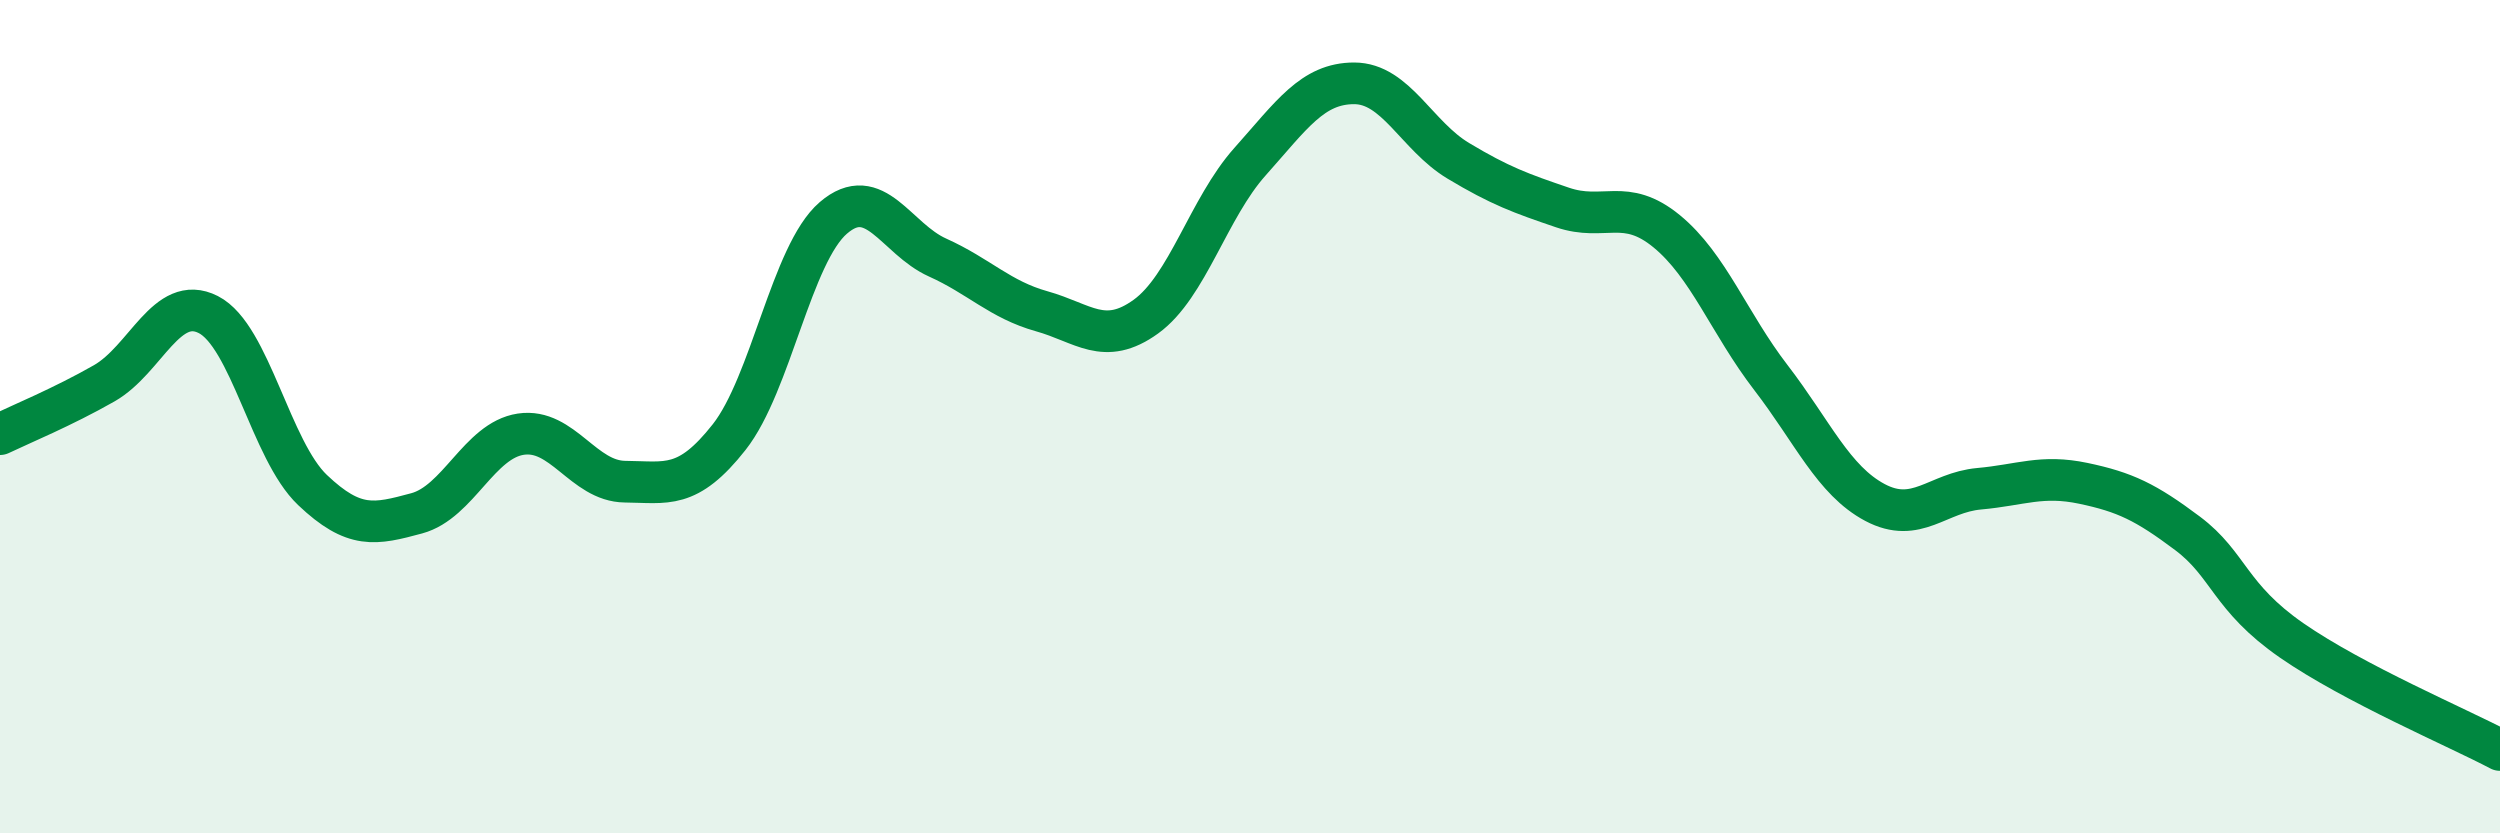 
    <svg width="60" height="20" viewBox="0 0 60 20" xmlns="http://www.w3.org/2000/svg">
      <path
        d="M 0,10.42 C 0.5,10.18 1.5,9.77 2.5,9.2 C 3.5,8.63 4,7.04 5,7.55 C 6,8.06 6.5,10.81 7.5,11.76 C 8.5,12.71 9,12.59 10,12.32 C 11,12.05 11.5,10.57 12.5,10.42 C 13.5,10.27 14,11.55 15,11.56 C 16,11.57 16.5,11.76 17.5,10.49 C 18.5,9.22 19,6.09 20,5.23 C 21,4.37 21.5,5.73 22.5,6.18 C 23.5,6.63 24,7.19 25,7.47 C 26,7.75 26.5,8.32 27.5,7.6 C 28.5,6.88 29,5 30,3.88 C 31,2.76 31.5,2 32.5,2 C 33.5,2 34,3.26 35,3.86 C 36,4.46 36.5,4.64 37.5,4.98 C 38.5,5.32 39,4.73 40,5.55 C 41,6.37 41.5,7.76 42.5,9.06 C 43.5,10.36 44,11.53 45,12.06 C 46,12.59 46.5,11.82 47.5,11.73 C 48.5,11.64 49,11.39 50,11.6 C 51,11.81 51.5,12.05 52.5,12.8 C 53.5,13.55 53.5,14.33 55,15.37 C 56.5,16.41 59,17.47 60,18L60 20L0 20Z"
        fill="#008740"
        opacity="0.1"
        stroke-linecap="round"
        stroke-linejoin="round"
      />
      <path
        d="M 0,10.42 C 0.5,10.18 1.5,9.77 2.5,9.2 C 3.5,8.63 4,7.04 5,7.55 C 6,8.06 6.5,10.81 7.5,11.76 C 8.5,12.71 9,12.59 10,12.32 C 11,12.05 11.5,10.57 12.5,10.42 C 13.5,10.27 14,11.55 15,11.56 C 16,11.57 16.5,11.76 17.5,10.49 C 18.5,9.22 19,6.09 20,5.23 C 21,4.37 21.5,5.73 22.5,6.18 C 23.5,6.63 24,7.19 25,7.47 C 26,7.75 26.5,8.32 27.5,7.6 C 28.5,6.88 29,5 30,3.88 C 31,2.76 31.5,2 32.5,2 C 33.5,2 34,3.26 35,3.86 C 36,4.46 36.5,4.64 37.5,4.98 C 38.5,5.32 39,4.73 40,5.55 C 41,6.37 41.5,7.76 42.5,9.06 C 43.5,10.36 44,11.53 45,12.06 C 46,12.59 46.5,11.82 47.5,11.73 C 48.5,11.64 49,11.39 50,11.6 C 51,11.81 51.5,12.05 52.5,12.8 C 53.5,13.55 53.5,14.33 55,15.37 C 56.5,16.41 59,17.47 60,18"
        stroke="#008740"
        stroke-width="1"
        fill="none"
        stroke-linecap="round"
        stroke-linejoin="round"
      />
    </svg>
  